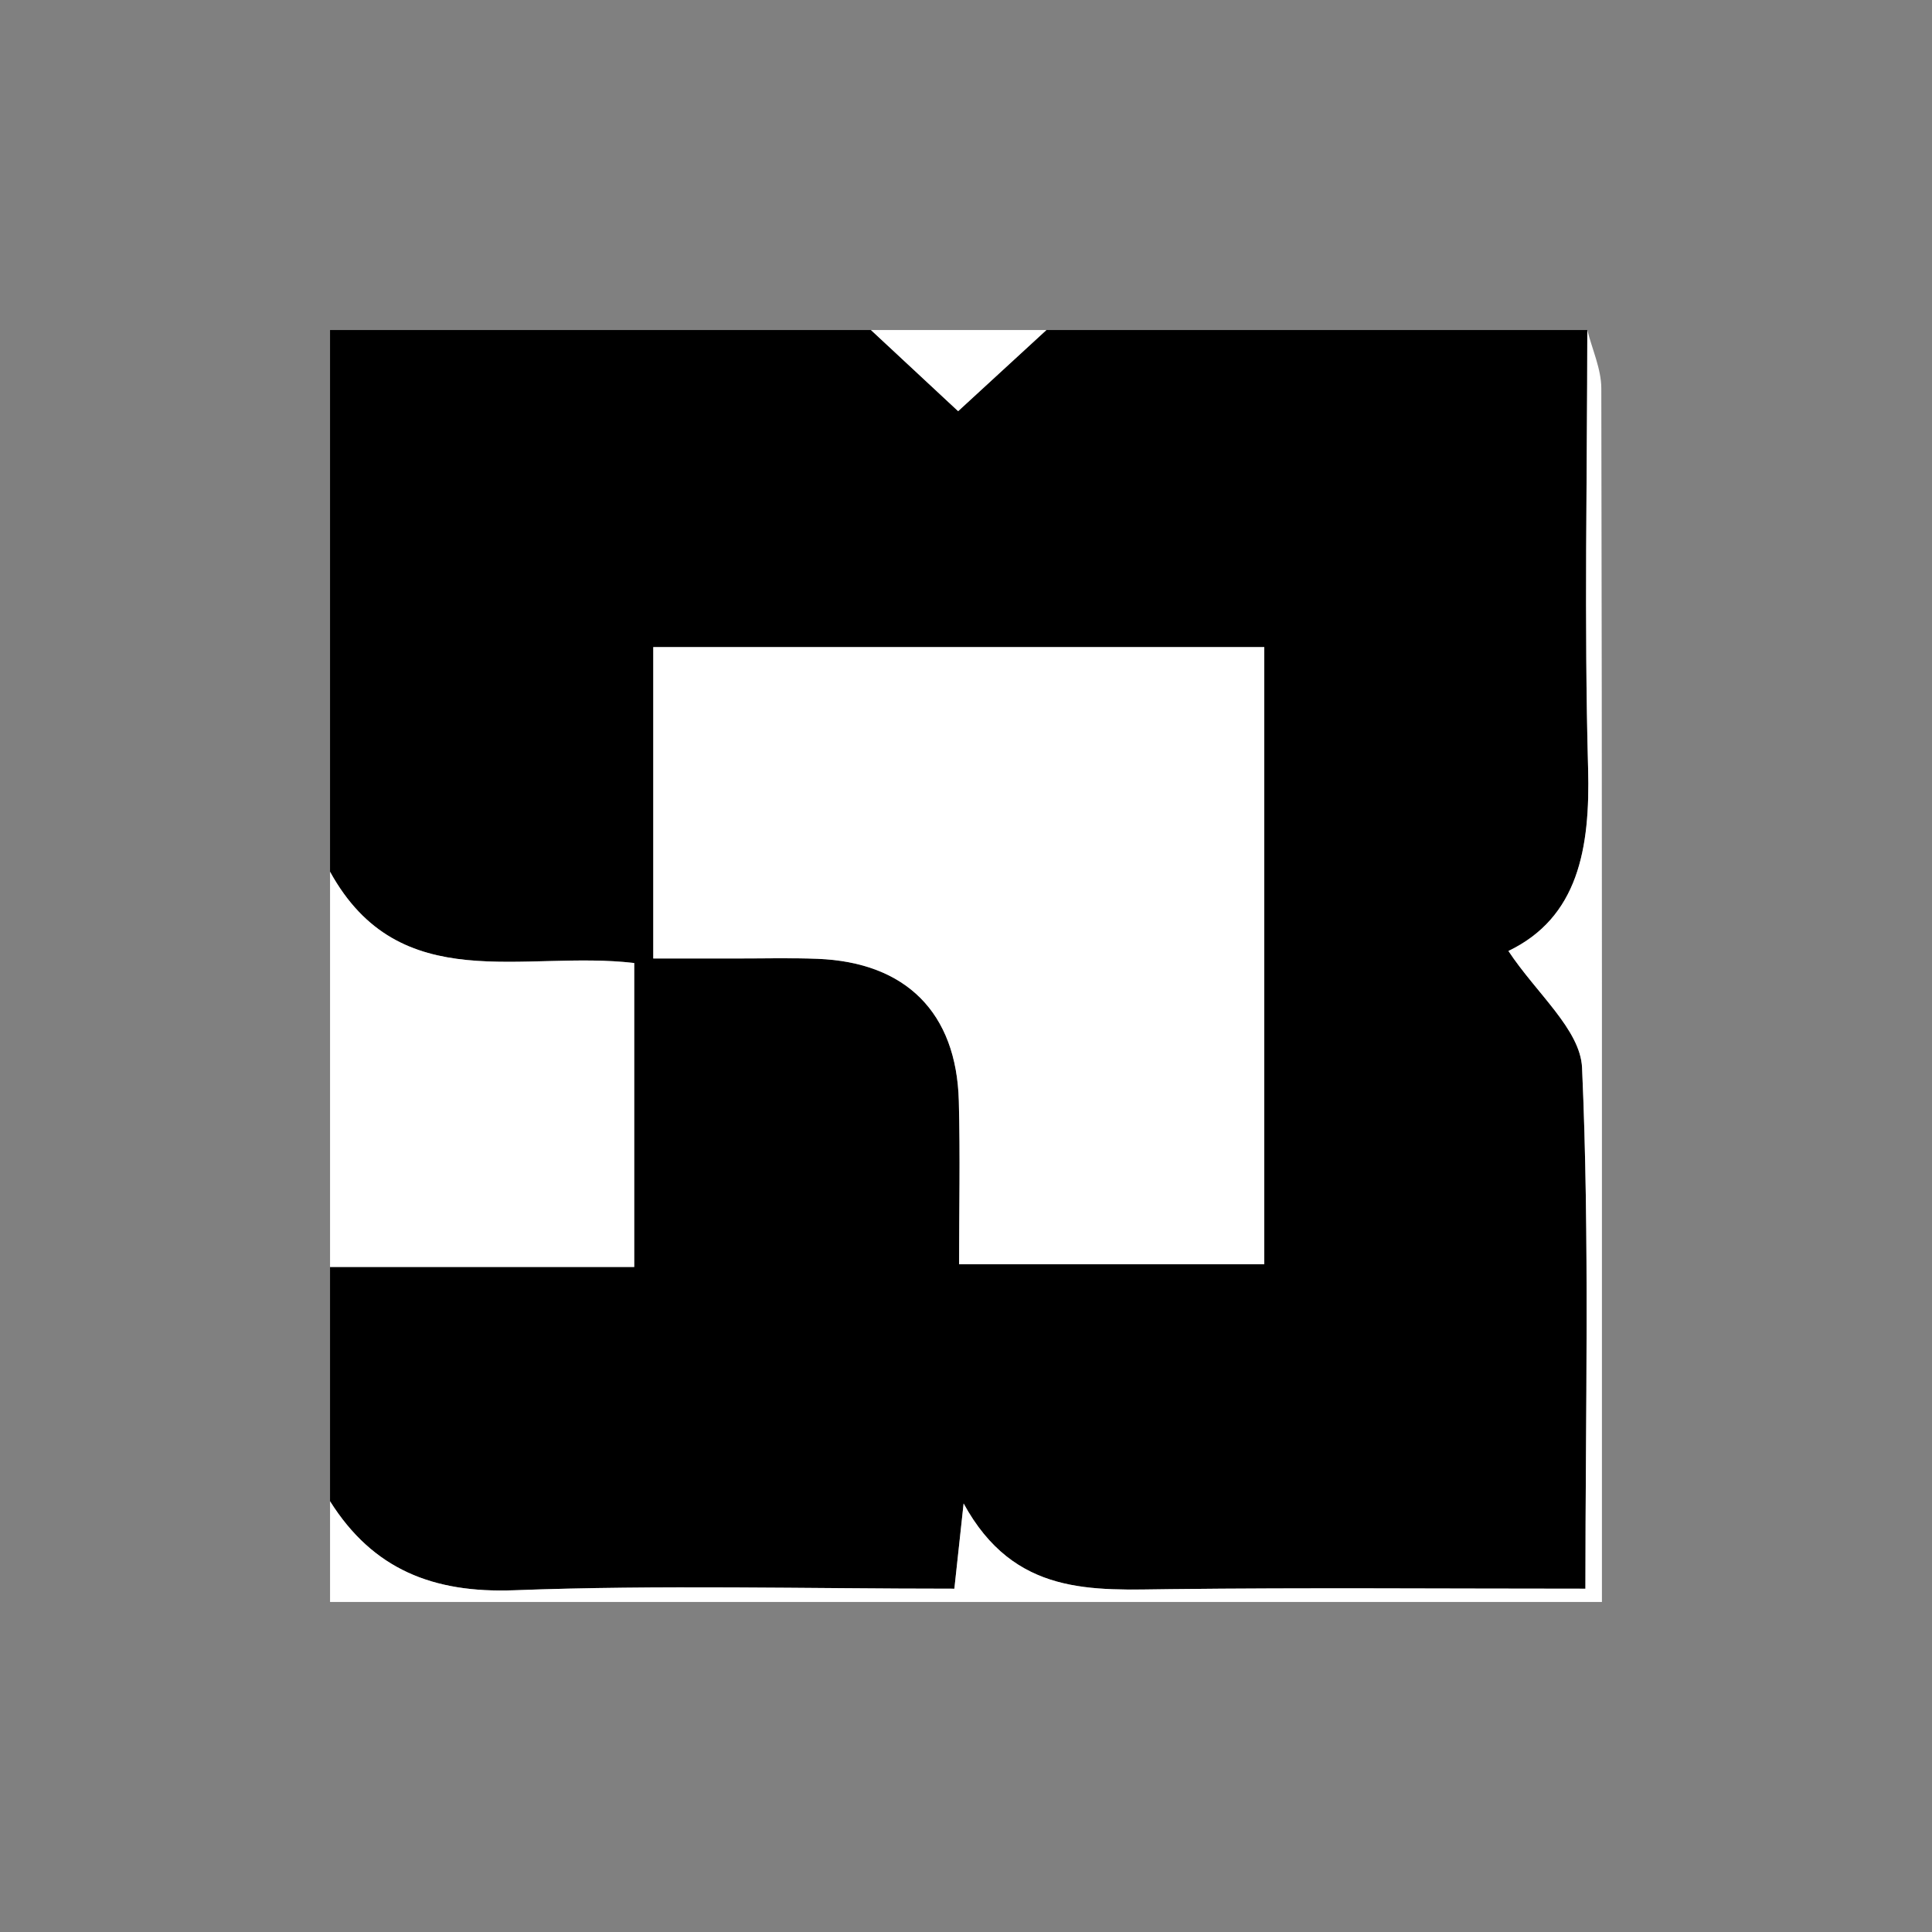 <svg xmlns="http://www.w3.org/2000/svg" xmlns:xlink="http://www.w3.org/1999/xlink" id="Calque_1" x="0px" y="0px" viewBox="0 0 3840 3840" style="enable-background:new 0 0 3840 3840;" xml:space="preserve"><rect x="0" y="0" width="3840" height="3840" fill="#808080" stroke="none"/> <style type="text/css"> .st0{fill:#FFFFFF;} </style> <g id="oACdMH.tif"> <g> <g> <path d="M656,1732.62c0-358.87,0-717.75,0-1076.62c358.37,0,716.74,0,1075.11,0c59.81,55.67,119.61,111.34,173.25,161.26 c59.71-54.89,117.57-108.08,175.43-161.26c358.37,0,716.74,0,1075.11,0c-0.25,290.46-6.35,581.08,1.57,871.32 c4.36,159.76-19.98,296.25-158.38,362.83c55.68,84.3,143,156.25,146.38,231.96c15.22,341.11,6.64,683.28,6.64,1035.56 c-285.29,0-555.19-2.23-825.03,0.86c-154.63,1.77-309.94,14.65-410.83-170.27c-8.47,77.99-13.03,120.02-18.39,169.41 c-295.38,0-585.41-7.82-874.74,3.08c-161.08,6.07-280.89-41.35-366.13-176.92c0-155.19,0-310.38,0-465.57 c200.37,0,400.75,0,604.58,0c0-207.41,0-405.3,0-604.16C1040.58,1888,794.67,1984.59,656,1732.62z M2512.8,1286.11 c-414.33,0-812.83,0-1214.38,0c0,208.85,0,408.83,0,618.92c62.63,0,114.94-0.05,167.25,0.01c53.12,0.06,106.3-1.42,159.34,0.67 c175.64,6.9,276.1,106.93,280.72,282.5c2.87,109.26,0.53,218.65,0.53,324.51c214.65,0,409.42,0,606.54,0 C2512.8,2100.06,2512.8,1699.54,2512.8,1286.11z"></path> <path class="st0" d="M656,1732.62c138.67,251.98,384.59,155.38,604.58,181.48c0,198.86,0,396.75,0,604.16 c-203.83,0-404.2,0-604.58,0C656,2256.38,656,1994.5,656,1732.62z"></path> <path class="st0" d="M656,2983.83c85.24,135.57,205.05,182.99,366.13,176.92c289.33-10.9,579.36-3.08,874.74-3.08 c5.36-49.39,9.93-91.42,18.39-169.41c100.88,184.92,256.2,172.04,410.83,170.27c269.84-3.09,539.74-0.86,825.03-0.86 c0-352.28,8.58-694.45-6.64-1035.56c-3.38-75.71-90.69-147.66-146.38-231.96c138.41-66.58,162.75-203.07,158.38-362.83 c-7.93-290.24-1.82-580.86-1.57-871.32c9.69,38.66,27.74,77.31,27.82,116c1.64,802.83,1.23,1605.67,1.23,2412.01 c-842.64,0-1685.3,0-2527.96,0C656,3119.24,656,3051.53,656,2983.83z"></path> <path class="st0" d="M2079.79,656c-57.86,53.19-115.72,106.37-175.43,161.26c-53.64-49.93-113.45-105.6-173.25-161.26 C1847.34,656,1963.56,656,2079.79,656z"></path> <path class="st0" d="M2512.8,1286.11c0,413.44,0,813.95,0,1226.62c-197.12,0-391.9,0-606.54,0c0-105.86,2.34-215.26-0.53-324.51 c-4.62-175.57-105.08-275.6-280.72-282.5c-53.04-2.08-106.22-0.6-159.34-0.67c-52.31-0.06-104.61-0.01-167.25-0.01 c0-210.09,0-410.07,0-618.92C1699.97,1286.11,2098.47,1286.11,2512.8,1286.11z"></path> </g> </g> </g> </svg>